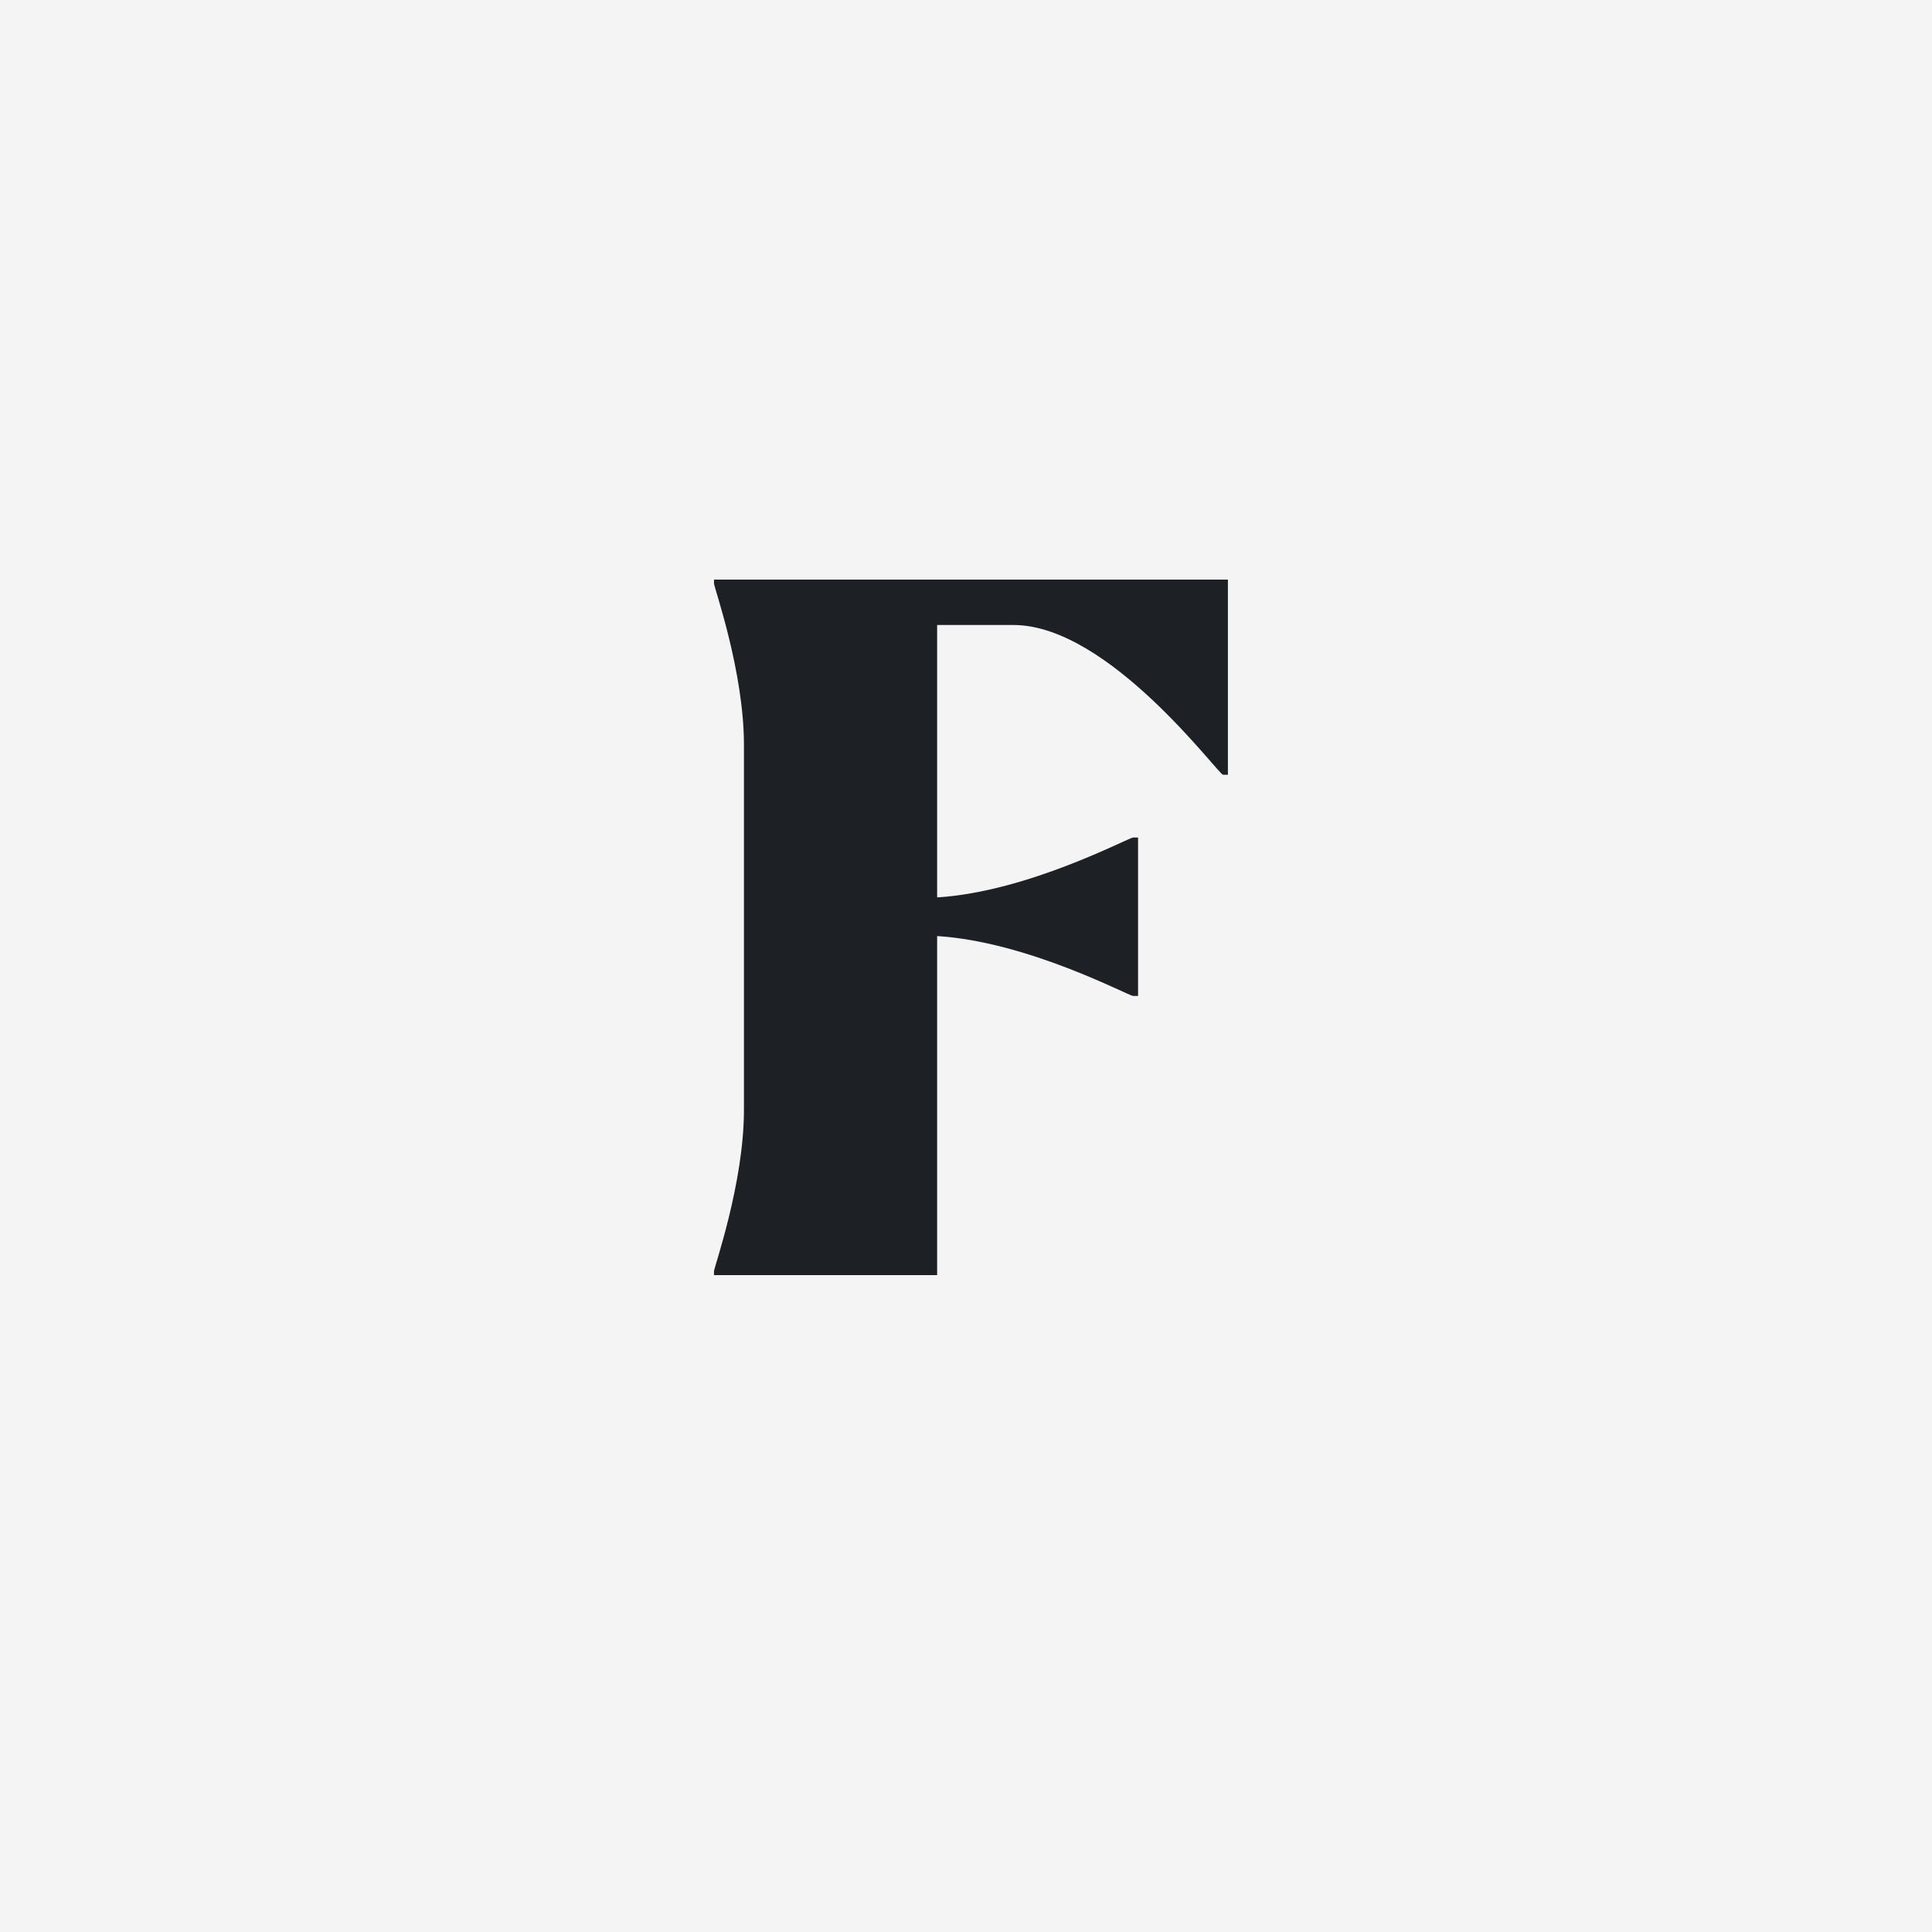 <svg width="32" height="32" viewBox="0 0 32 32" fill="none" xmlns="http://www.w3.org/2000/svg">
<rect width="32" height="32" fill="#F4F4F4"/>
<path d="M20.338 9.6V12.832H20.258C20.178 12.832 18.37 10.352 16.786 10.352H15.522V14.864C17.042 14.768 18.69 13.872 18.77 13.872H18.85V16.496H18.77C18.69 16.496 17.042 15.6 15.522 15.504V21.12H11.826V21.056C11.826 20.992 12.322 19.6 12.322 18.384V12.336C12.322 11.12 11.826 9.728 11.826 9.664V9.6H20.338Z" fill="#1D2126"/>
</svg>
